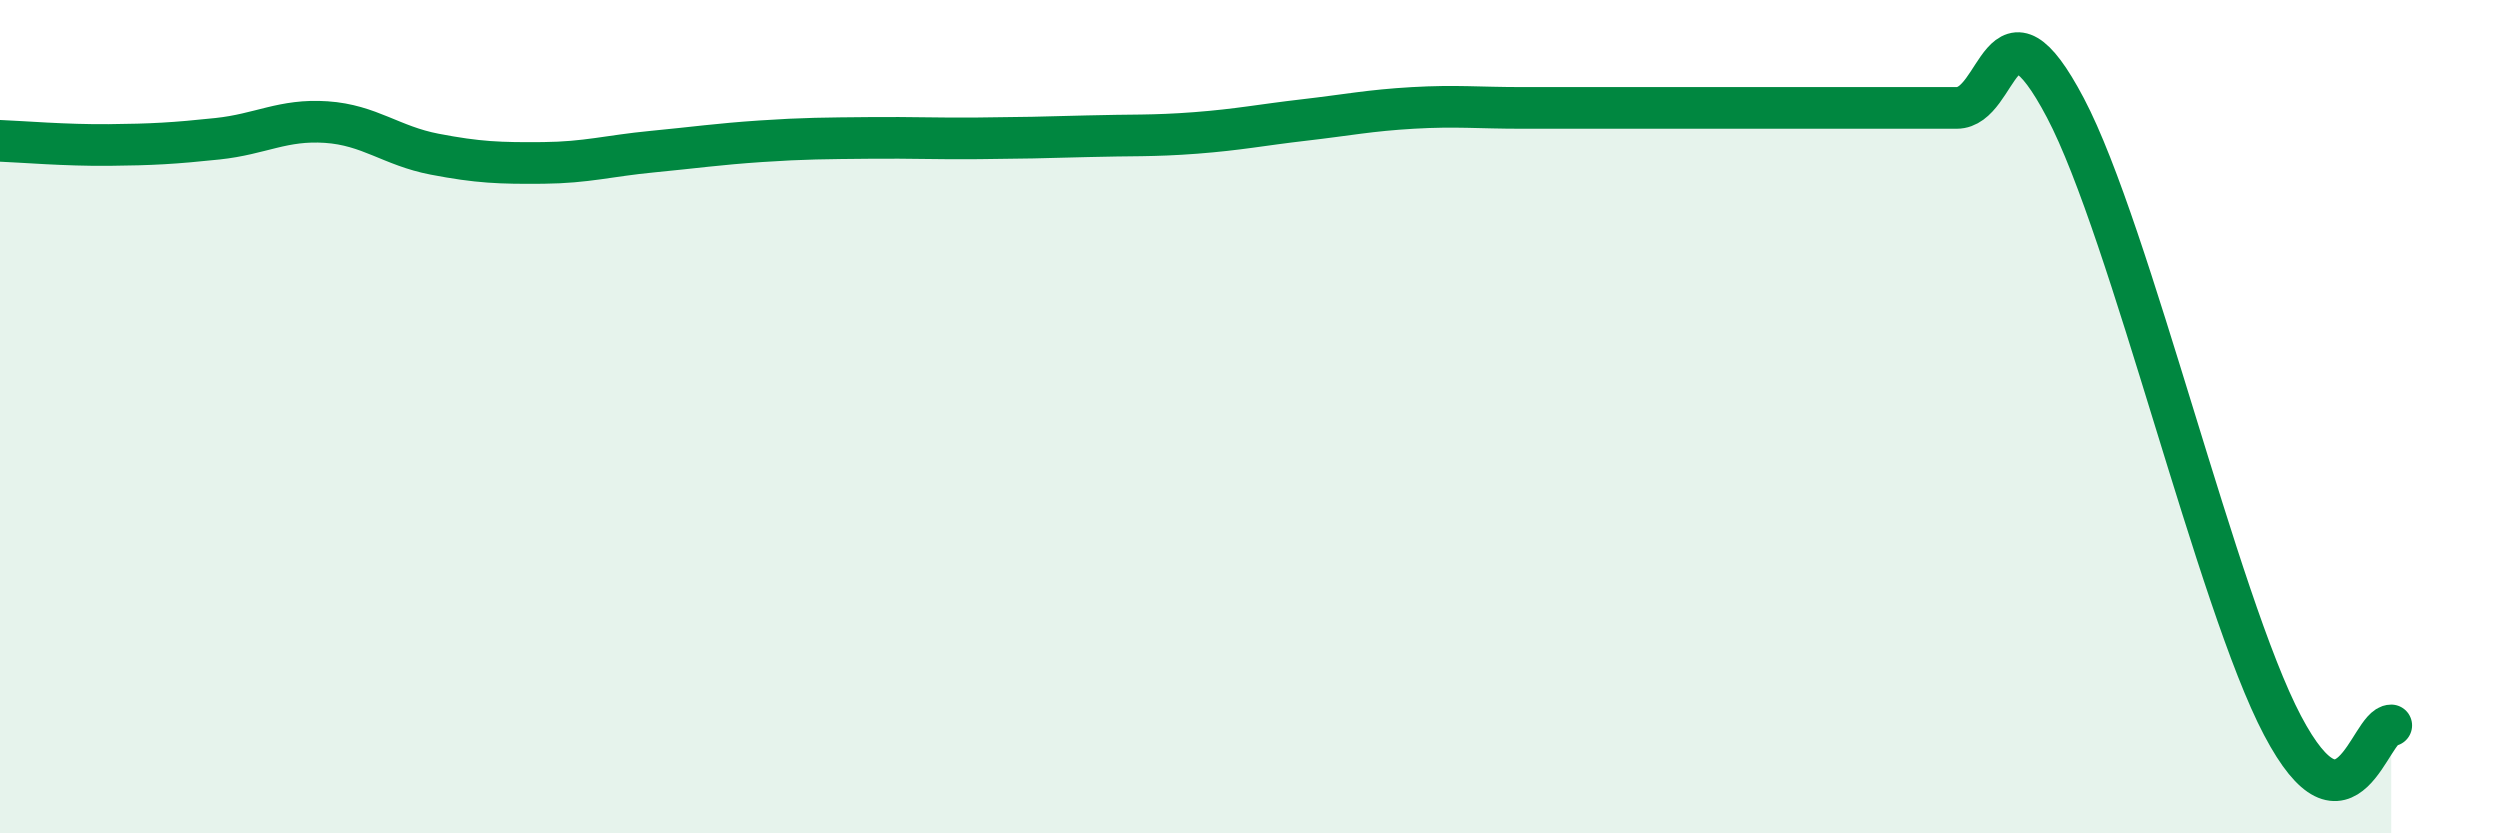 
    <svg width="60" height="20" viewBox="0 0 60 20" xmlns="http://www.w3.org/2000/svg">
      <path
        d="M 0,3.38 C 0.52,3.4 1.57,3.49 2.61,3.48 C 3.65,3.47 4.18,3.44 5.22,3.33 C 6.26,3.22 6.79,2.86 7.83,2.93 C 8.87,3 9.39,3.5 10.43,3.7 C 11.47,3.9 12,3.92 13.04,3.91 C 14.08,3.9 14.61,3.74 15.65,3.64 C 16.69,3.54 17.22,3.46 18.26,3.39 C 19.3,3.32 19.83,3.32 20.87,3.31 C 21.91,3.3 22.44,3.33 23.48,3.32 C 24.52,3.31 25.05,3.3 26.09,3.27 C 27.13,3.24 27.66,3.27 28.7,3.19 C 29.74,3.11 30.26,3 31.3,2.88 C 32.34,2.76 32.87,2.65 33.91,2.59 C 34.95,2.53 35.48,2.59 36.52,2.59 C 37.56,2.59 38.09,2.59 39.13,2.59 C 40.17,2.59 40.7,2.59 41.74,2.59 C 42.78,2.59 43.31,2.59 44.35,2.59 C 45.39,2.59 45.92,2.59 46.96,2.59 C 48,2.59 48.01,-0.37 49.57,2.59 C 51.13,5.55 53.22,14.45 54.78,17.41 C 56.34,20.37 56.87,17.41 57.39,17.41L57.39 20L0 20Z"
        fill="#008740"
        opacity="0.1"
        stroke-linecap="round"
        stroke-linejoin="round"
      />
      <path
        d="M 0,3.38 C 0.52,3.4 1.57,3.49 2.61,3.48 C 3.65,3.47 4.18,3.44 5.22,3.33 C 6.26,3.22 6.79,2.86 7.83,2.93 C 8.87,3 9.39,3.5 10.43,3.7 C 11.47,3.9 12,3.92 13.04,3.91 C 14.08,3.9 14.61,3.74 15.65,3.64 C 16.69,3.54 17.22,3.46 18.26,3.39 C 19.3,3.32 19.83,3.32 20.87,3.31 C 21.91,3.3 22.44,3.33 23.48,3.32 C 24.52,3.31 25.05,3.3 26.09,3.27 C 27.13,3.24 27.66,3.27 28.7,3.19 C 29.74,3.11 30.26,3 31.3,2.88 C 32.34,2.76 32.87,2.65 33.91,2.59 C 34.95,2.53 35.48,2.59 36.52,2.59 C 37.56,2.59 38.09,2.59 39.13,2.59 C 40.17,2.59 40.7,2.59 41.74,2.59 C 42.78,2.59 43.31,2.59 44.35,2.59 C 45.39,2.59 45.92,2.59 46.96,2.59 C 48,2.59 48.01,-0.37 49.57,2.59 C 51.13,5.55 53.22,14.45 54.78,17.41 C 56.34,20.37 56.87,17.41 57.39,17.41"
        stroke="#008740"
        stroke-width="1"
        fill="none"
        stroke-linecap="round"
        stroke-linejoin="round"
      />
    </svg>
  